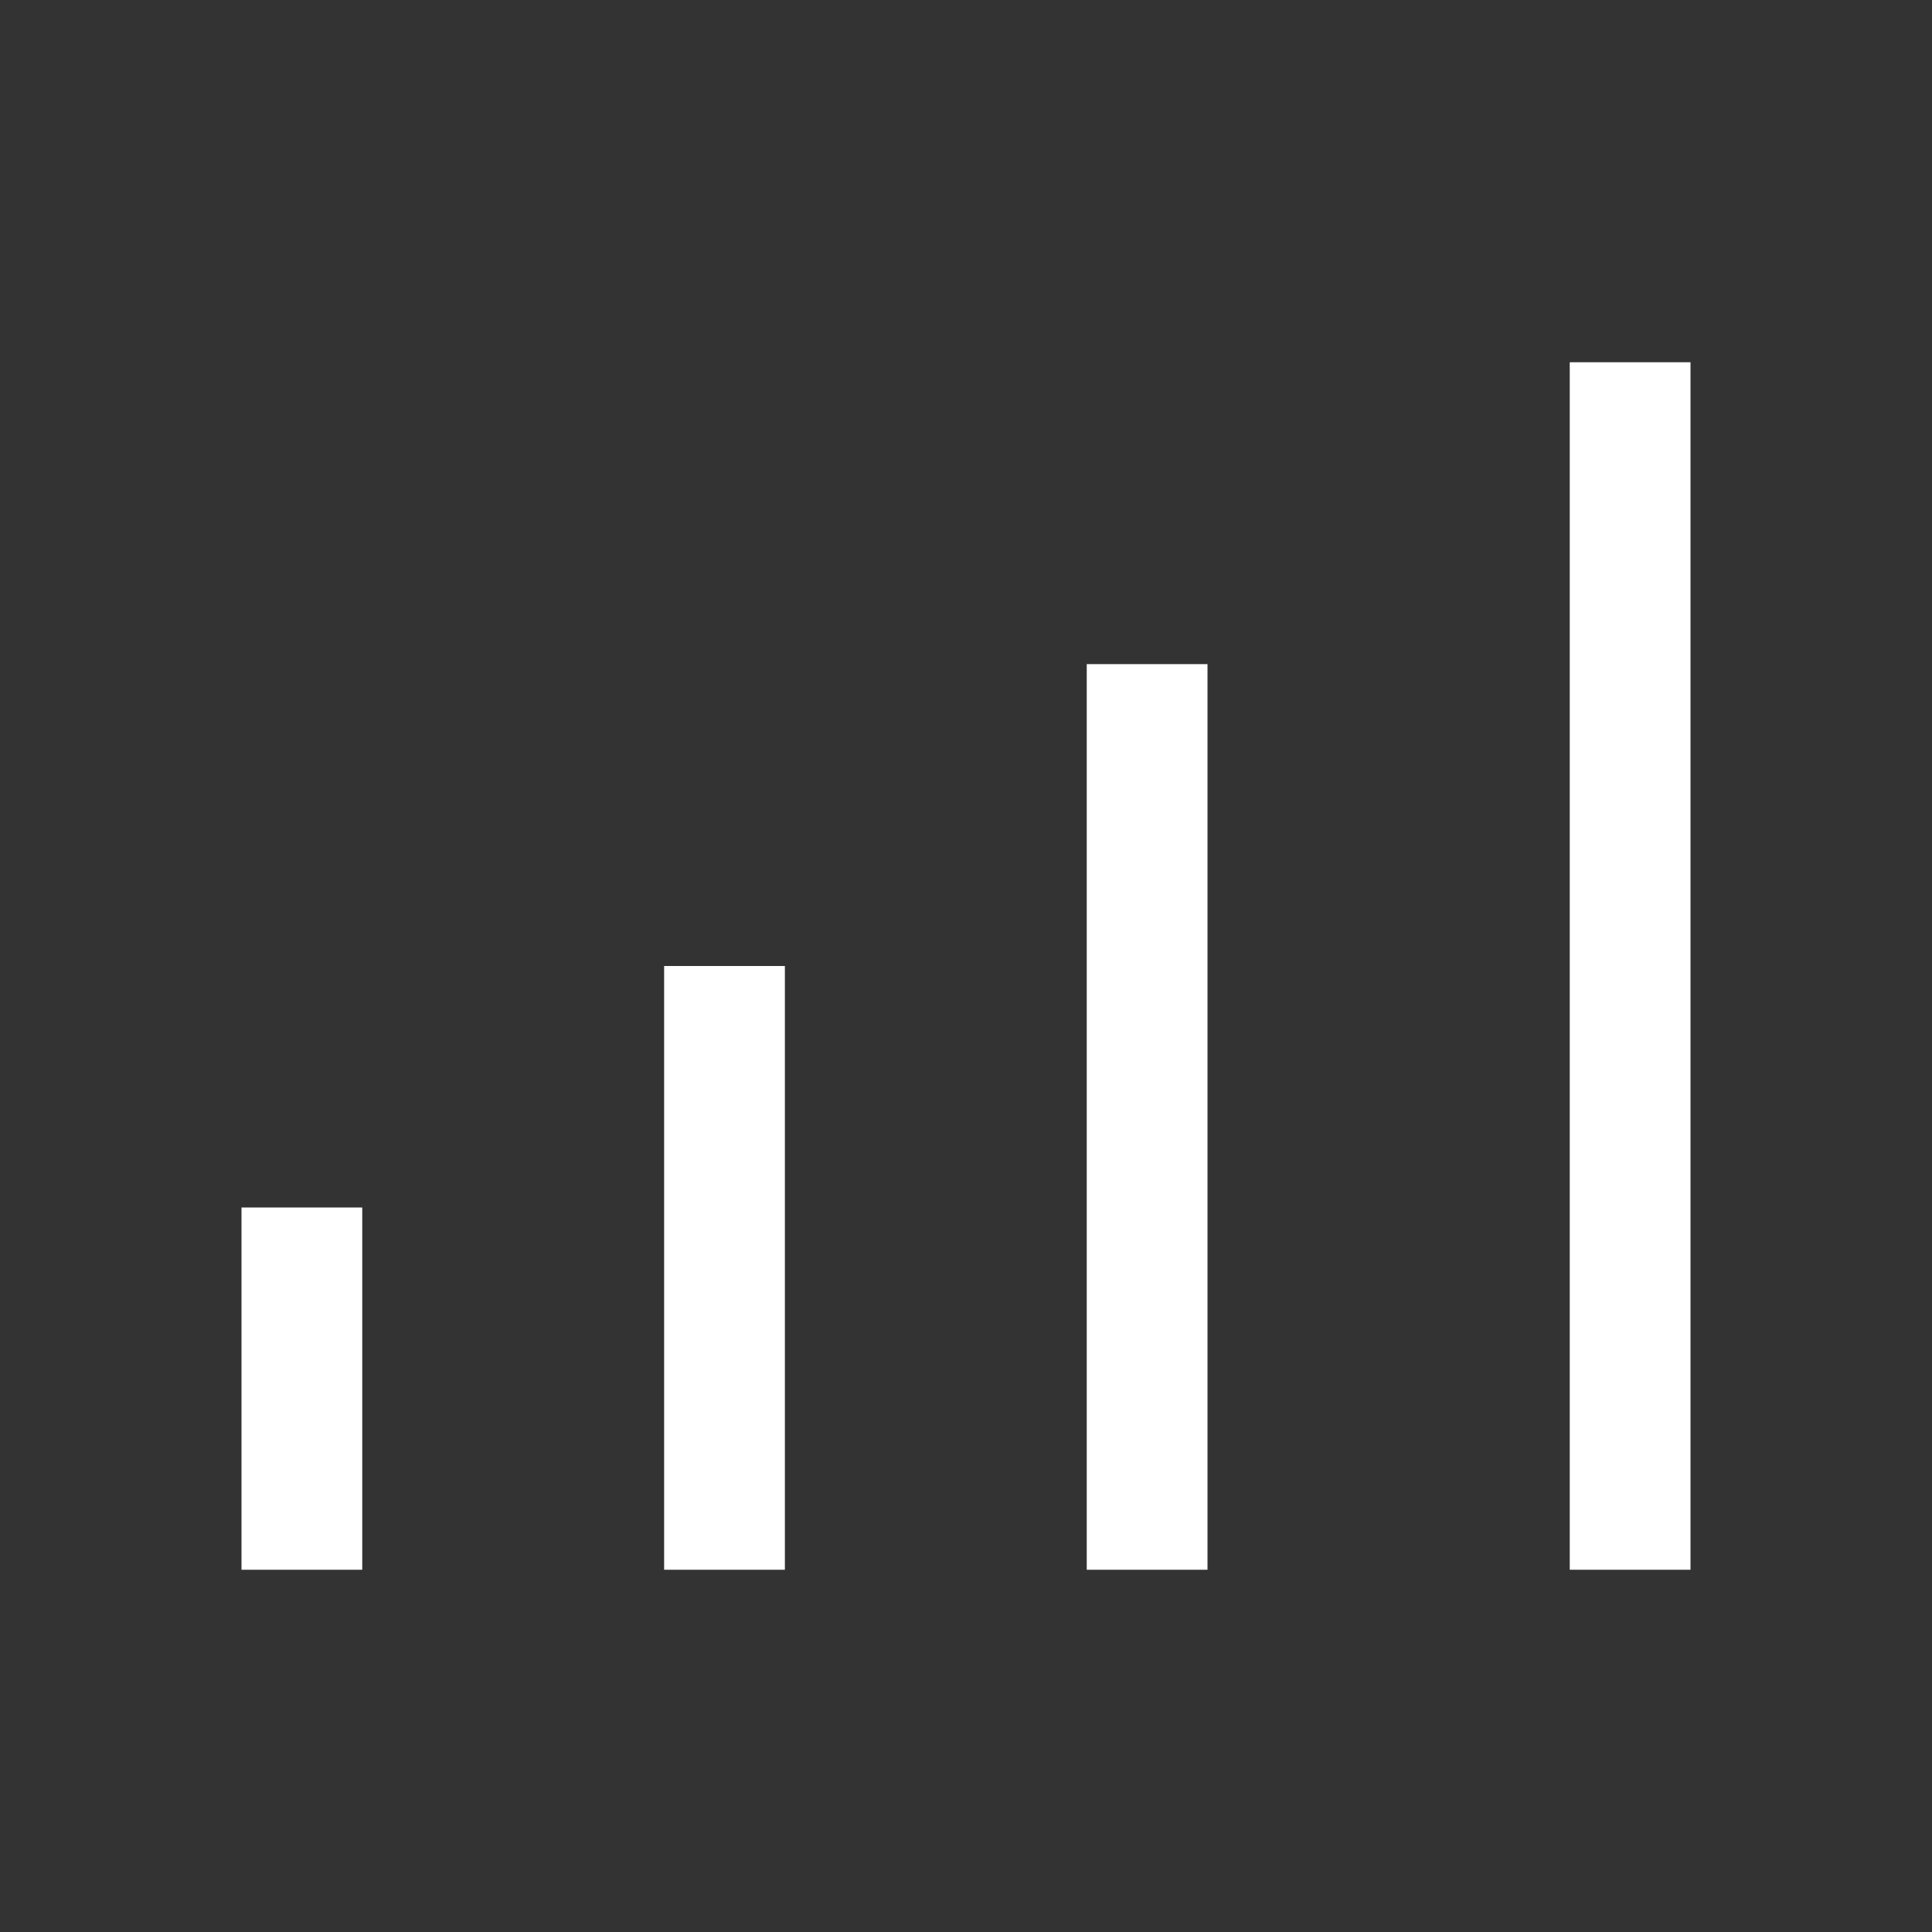 <svg width="24" height="24" viewBox="0 0 24 24" fill="none" xmlns="http://www.w3.org/2000/svg">
<rect x="0" y="0" width="24" height="24" fill="#333333" stroke="none"/>
<path d="M21 4.5H19.5V19.5H21V4.5Z" fill="white"/>
<path d="M15 8.25H13.5V19.5H15V8.25Z" fill="white"/>
<path d="M9.75 12H8.25V19.5H9.75V12Z" fill="white"/>
<path d="M4.5 15H3V19.5H4.5V15Z" fill="white"/>
</svg>
